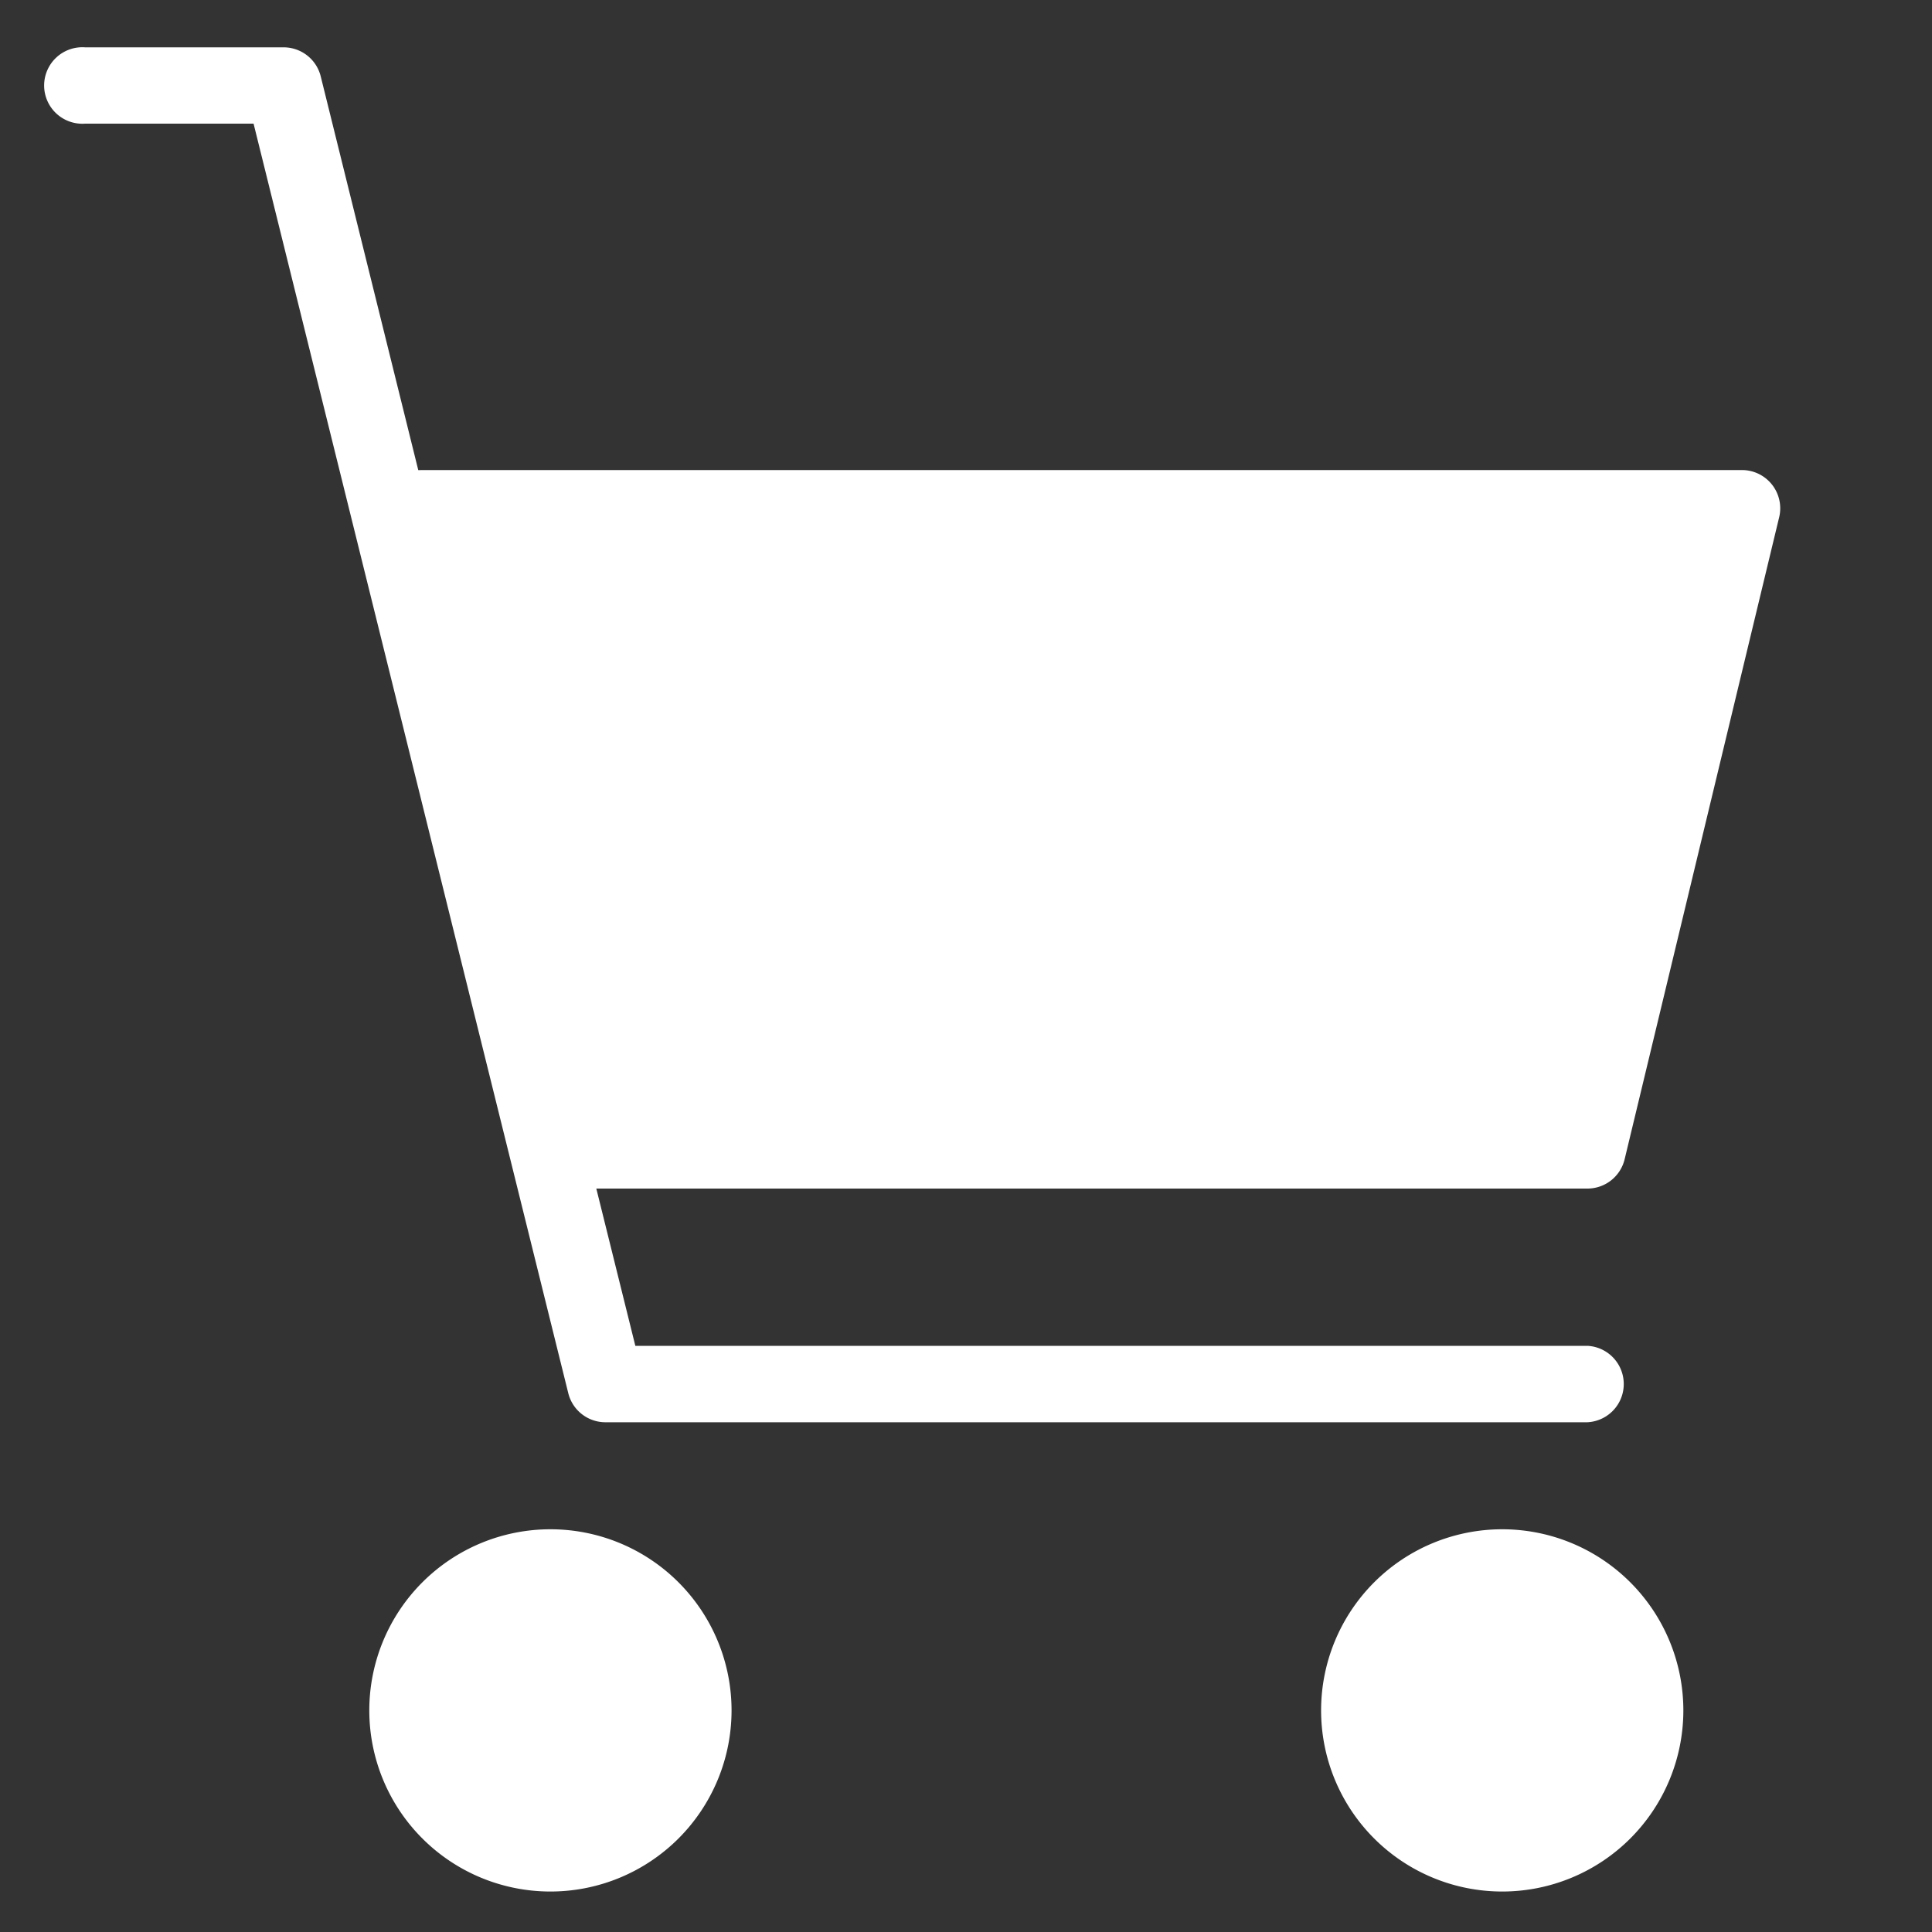 <svg xmlns="http://www.w3.org/2000/svg" width="20" height="20" fill="none"><rect width="100%" height="100%" fill="#333333" stroke="none"/><g fill="#fff" clip-path="url(#a)"><path d="M.881.49a.396.396 0 1 0 0 .79h1.744l3.258 13.143c.044.176.202.3.384.3h10.166a.396.396 0 0 0 0-.791H6.577l-.404-1.628h10.26a.396.396 0 0 0 .385-.303l1.6-6.647a.396.396 0 0 0-.385-.488H4.366l-.036.001L3.32.79a.396.396 0 0 0-.385-.3H.881ZM5.698 15.831a1.875 1.875 0 1 0 0 3.75 1.875 1.875 0 0 0 0-3.75ZM15.551 15.831a1.875 1.875 0 1 0 0 3.75 1.875 1.875 0 0 0 0-3.75Z"/></g><defs><clipPath id="a"><path fill="#fff" d="M0 0h20v20H0z"/></clipPath></defs></svg>